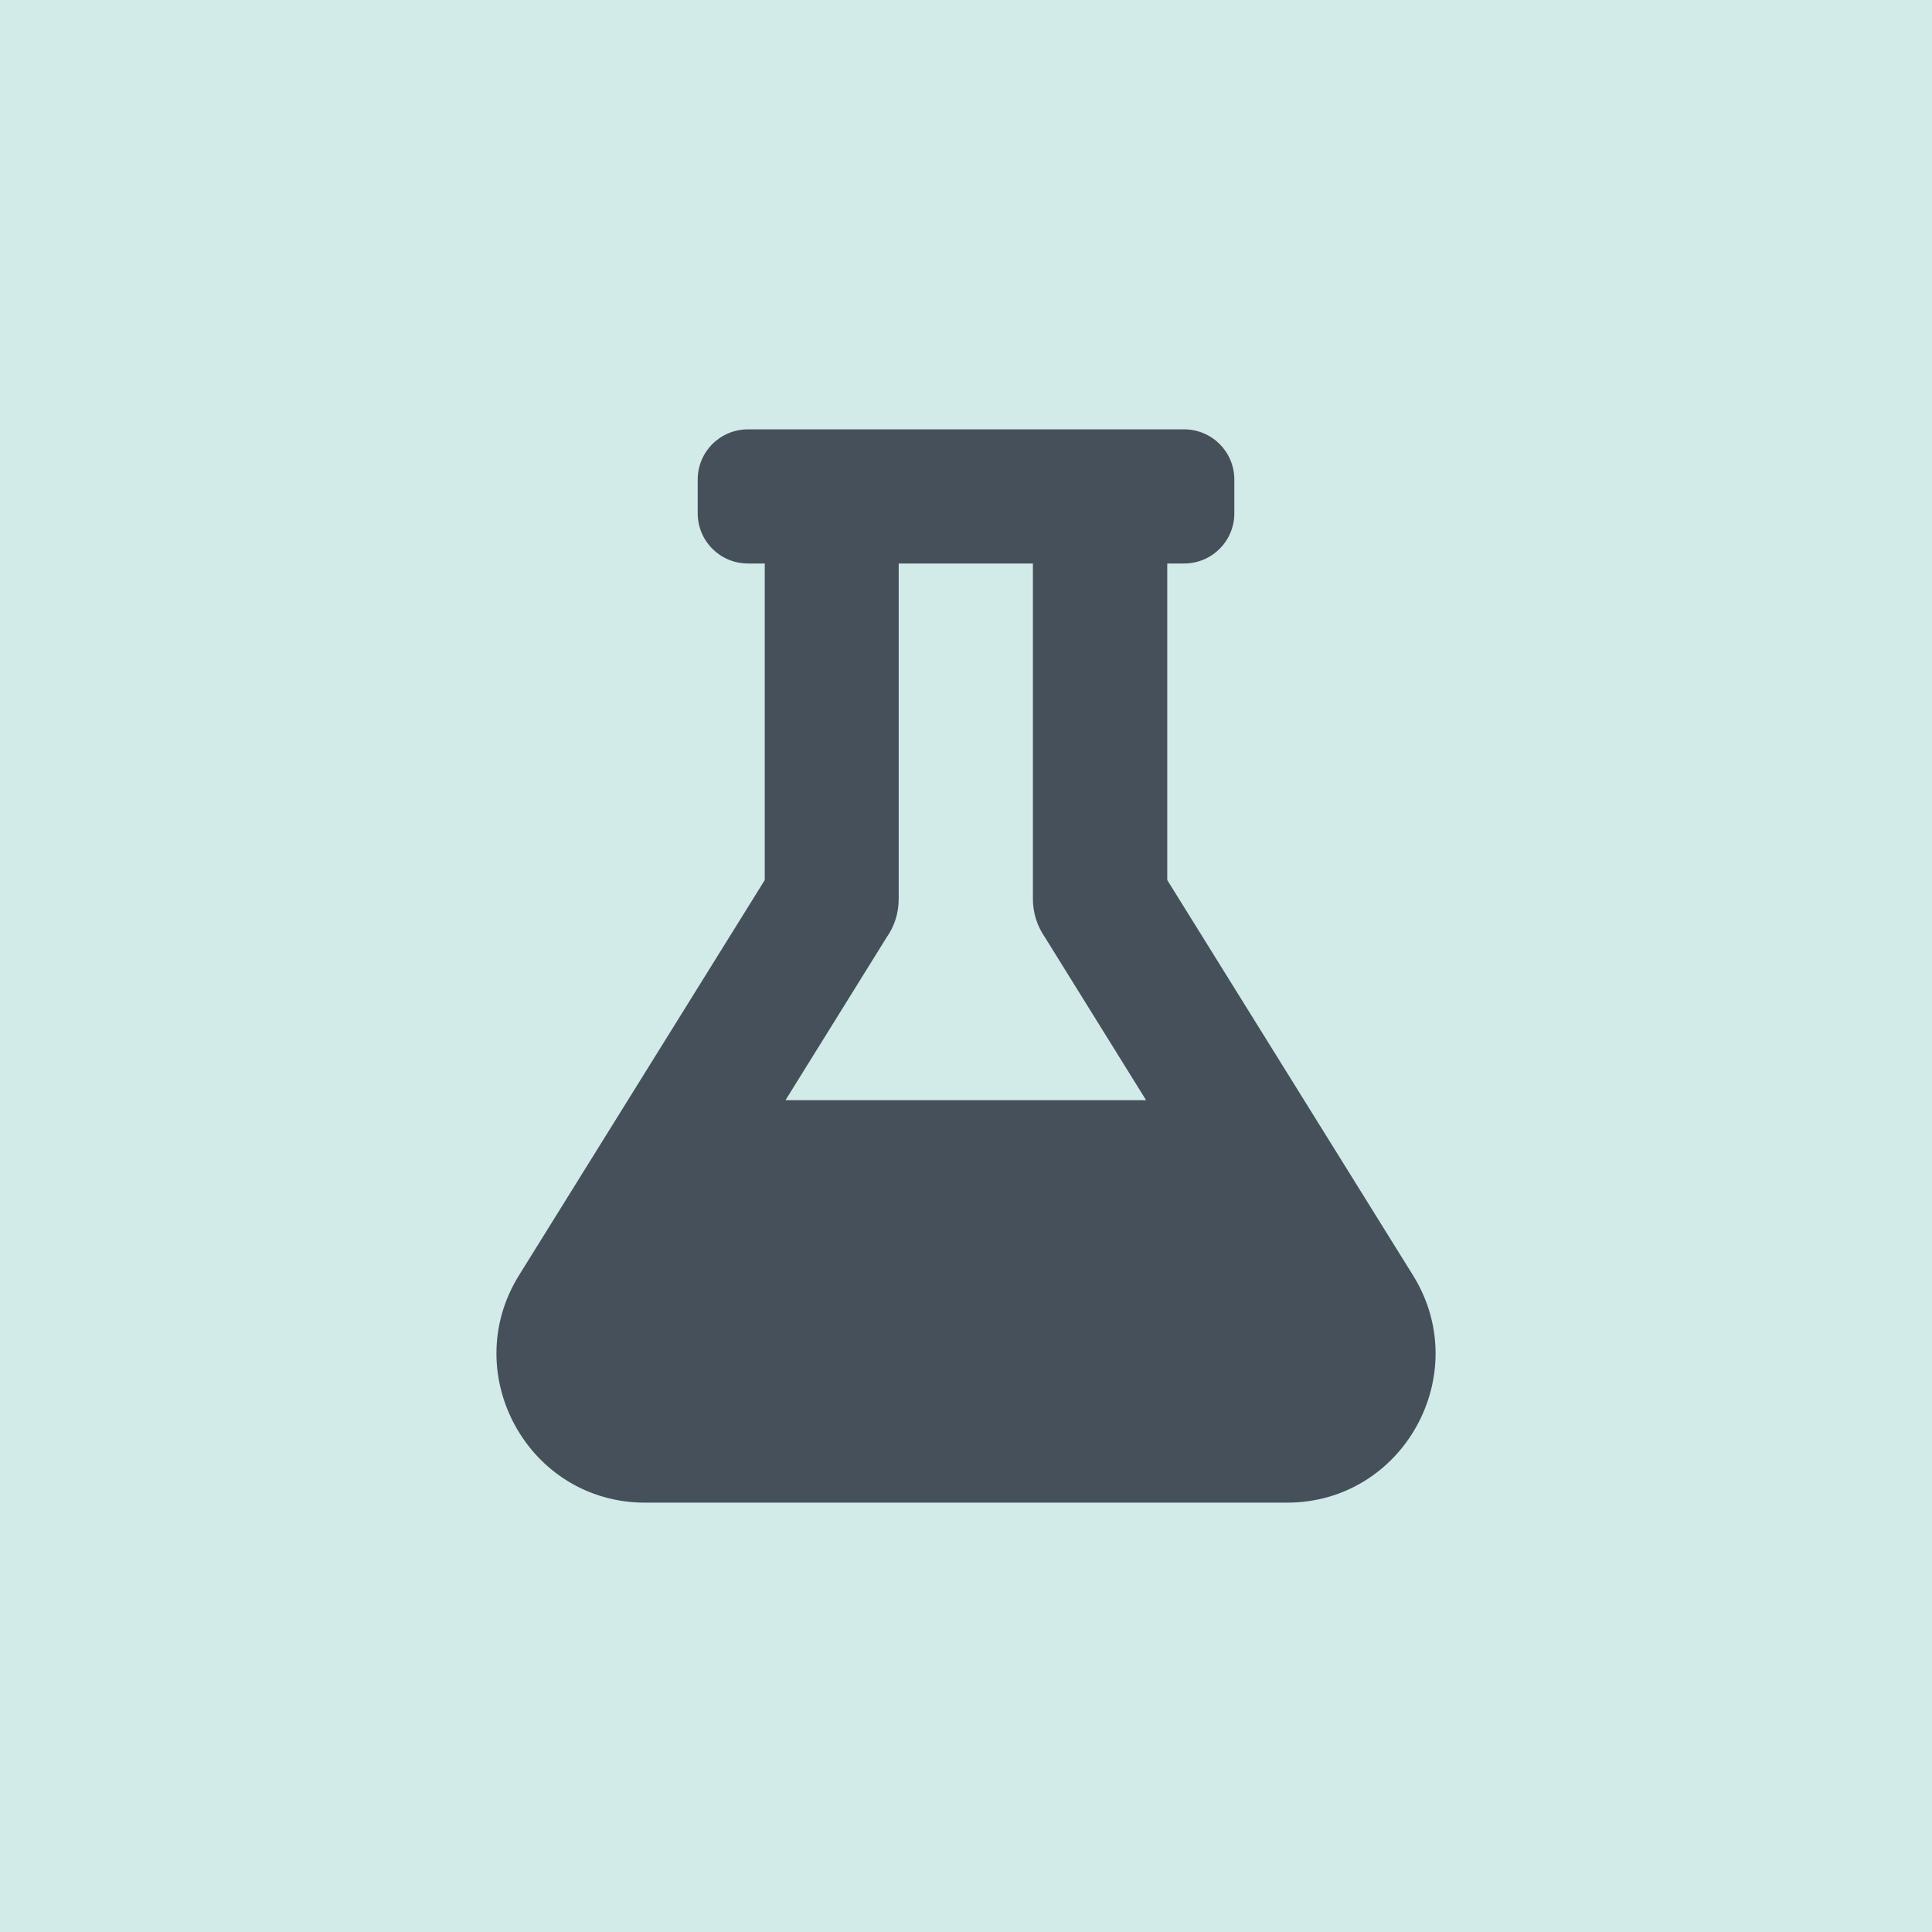 <svg width="48" height="48" viewBox="0 0 48 48" fill="none" xmlns="http://www.w3.org/2000/svg">
<rect width="48" height="48" fill="#D2EBE9"/>
<path d="M35.104 31.682L29 21.865V14H29.417C30.11 14 30.667 13.443 30.667 12.75V11.917C30.667 11.224 30.11 10.667 29.417 10.667H18.584C17.891 10.667 17.334 11.224 17.334 11.917V12.75C17.334 13.443 17.891 14 18.584 14H19V21.865L12.896 31.682C11.37 34.136 13.13 37.333 16.026 37.333H31.974C34.875 37.333 36.63 34.13 35.104 31.682ZM19.516 27.333L22.026 23.292C22.219 23.021 22.328 22.688 22.328 22.333V14H25.662V22.333C25.662 22.693 25.776 23.021 25.964 23.292L28.474 27.333H19.516Z" fill="#46505A"/>
</svg>
